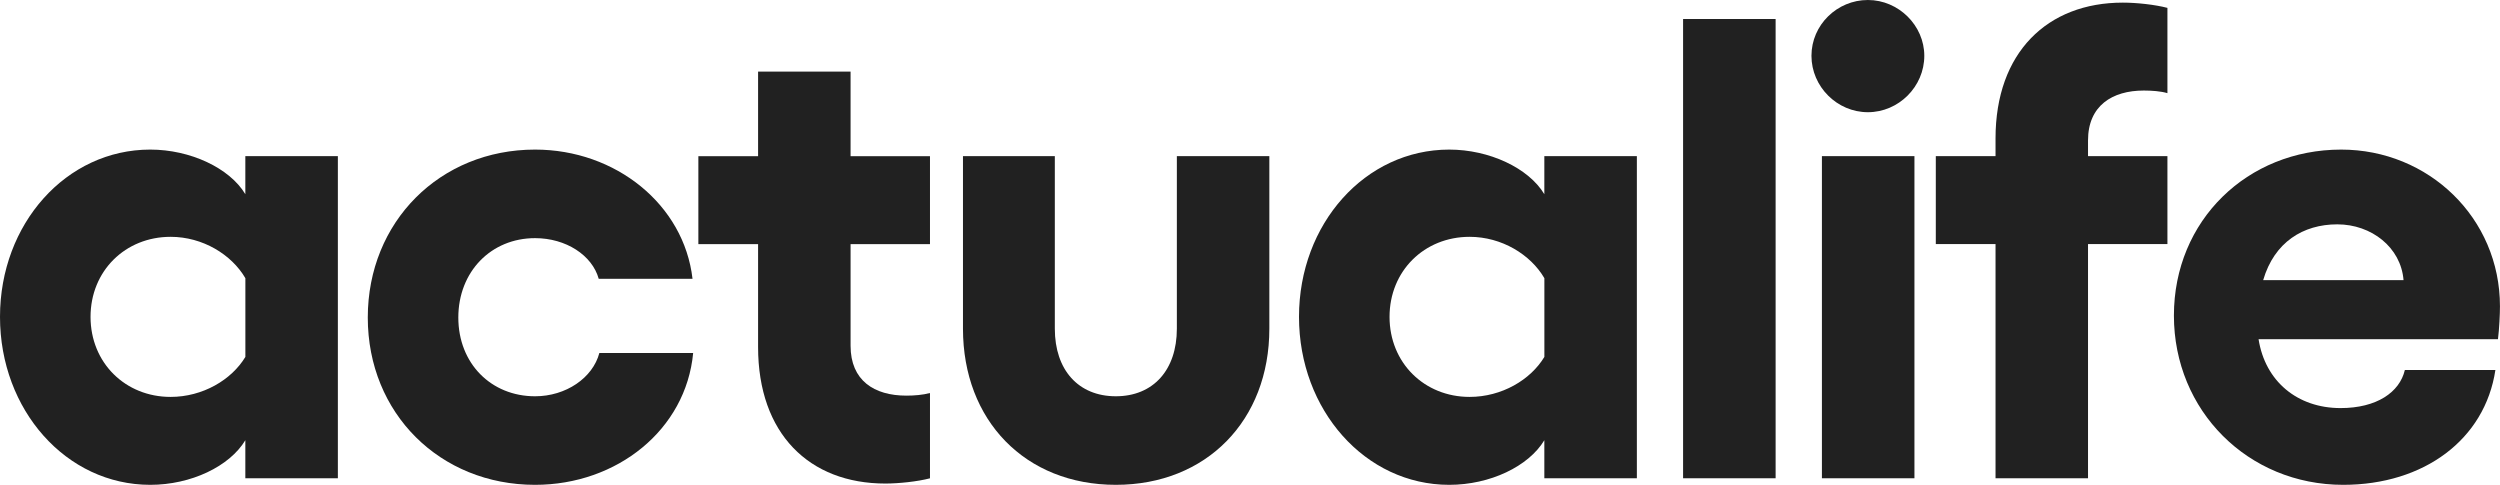 <?xml version="1.0" encoding="UTF-8"?>
<svg id="Capa_2" xmlns="http://www.w3.org/2000/svg" viewBox="0 0 666.84 129.32">
  <defs>
    <style>
      .cls-1 {
        fill: #212121;
      }
    </style>
  </defs>
  <g id="Capa_1-2" data-name="Capa_1">
    <g>
      <path class="cls-1" d="M90.12,41.65v85.92h-24.68v-10.15c-4.2,7-14.52,11.9-25.37,11.9C17.67,129.32,0,109.37,0,84.52s17.67-44.62,40.07-44.62c10.67,0,21.17,4.9,25.37,11.9v-10.15h24.68ZM65.45,95.2v-21c-3.68-6.3-11.37-11.03-19.95-11.03-12.08,0-21.35,9.1-21.35,21.35s9.27,21.35,21.35,21.35c8.57,0,16.27-4.55,19.95-10.67Z"/>
      <path class="cls-1" d="M98.1,84.7c0-25.55,19.25-44.8,44.62-44.8,21.53,0,39.73,14.7,42,34.47h-25.02c-1.75-6.3-8.75-10.85-16.98-10.85-11.72,0-20.47,8.93-20.47,21.18s8.75,21,20.47,21c8.23,0,15.4-4.9,17.15-11.55h25.02c-1.92,20.48-20.3,35.17-42.17,35.17-25.37,0-44.62-19.07-44.62-44.62Z"/>
      <path class="cls-1" d="M226.88,65.1v27.13c0,9.27,6.3,13.3,14.88,13.3,2.1,0,4.38-.18,6.3-.7v22.75c-3.32.88-8.4,1.4-11.9,1.4-20.3,0-33.95-13.3-33.95-36.4v-27.47h-15.93v-23.45h15.93v-22.57h24.67v22.57h21.18v23.45h-21.18Z"/>
      <path class="cls-1" d="M338.58,87.67c0,24.5-16.8,41.65-40.95,41.65s-40.77-17.15-40.77-41.65v-46.02h24.5v46.02c0,11.03,6.3,18.03,16.27,18.03s16.28-7,16.28-18.03v-46.02h24.67v46.02Z"/>
      <path class="cls-1" d="M436.61,41.65v85.92h-24.68v-10.15c-4.2,7-14.52,11.9-25.37,11.9-22.4,0-40.07-19.95-40.07-44.8s17.67-44.62,40.07-44.62c10.67,0,21.17,4.9,25.37,11.9v-10.15h24.68ZM411.94,95.2v-21c-3.68-6.3-11.37-11.03-19.95-11.03-12.08,0-21.35,9.1-21.35,21.35s9.27,21.35,21.35,21.35c8.57,0,16.27-4.55,19.95-10.67Z"/>
      <path class="cls-1" d="M473.62,127.57h-24.68V5.07h24.68v122.5Z"/>
      <path class="cls-1" d="M513.28,14.88c0,8.22-6.83,15.05-15.05,15.05s-15.05-6.83-15.05-15.05,6.83-14.88,15.05-14.88,15.05,6.83,15.05,14.88ZM510.65,41.65v85.92h-24.68V41.65h24.68Z"/>
      <path class="cls-1" d="M556.95,37.45v4.2h21.18v23.45h-21.18v62.47h-24.67v-62.47h-15.93v-23.45h15.93v-4.73c0-22.92,13.83-36.22,33.95-36.22,3.68,0,8.57.53,11.9,1.4v22.75c-1.75-.53-4.2-.7-6.3-.7-8.4,0-14.88,4.03-14.88,13.3Z"/>
      <path class="cls-1" d="M666.31,90.47h-63.87c1.75,11.2,10.32,18.38,21.87,18.38,9.62,0,15.75-4.2,17.15-10.15h24.15c-2.8,18.55-19.07,30.62-40.6,30.62-25.37,0-45.15-19.77-45.15-45.15s19.6-44.27,44.62-44.27c23.28,0,42.35,18.2,42.35,41.82,0,1.93-.18,5.95-.53,8.75ZM641.11,74.72c-.7-8.75-8.57-14.88-17.67-14.88s-16.8,4.73-19.77,14.88h37.45Z"/>
    </g>
  </g>
</svg>